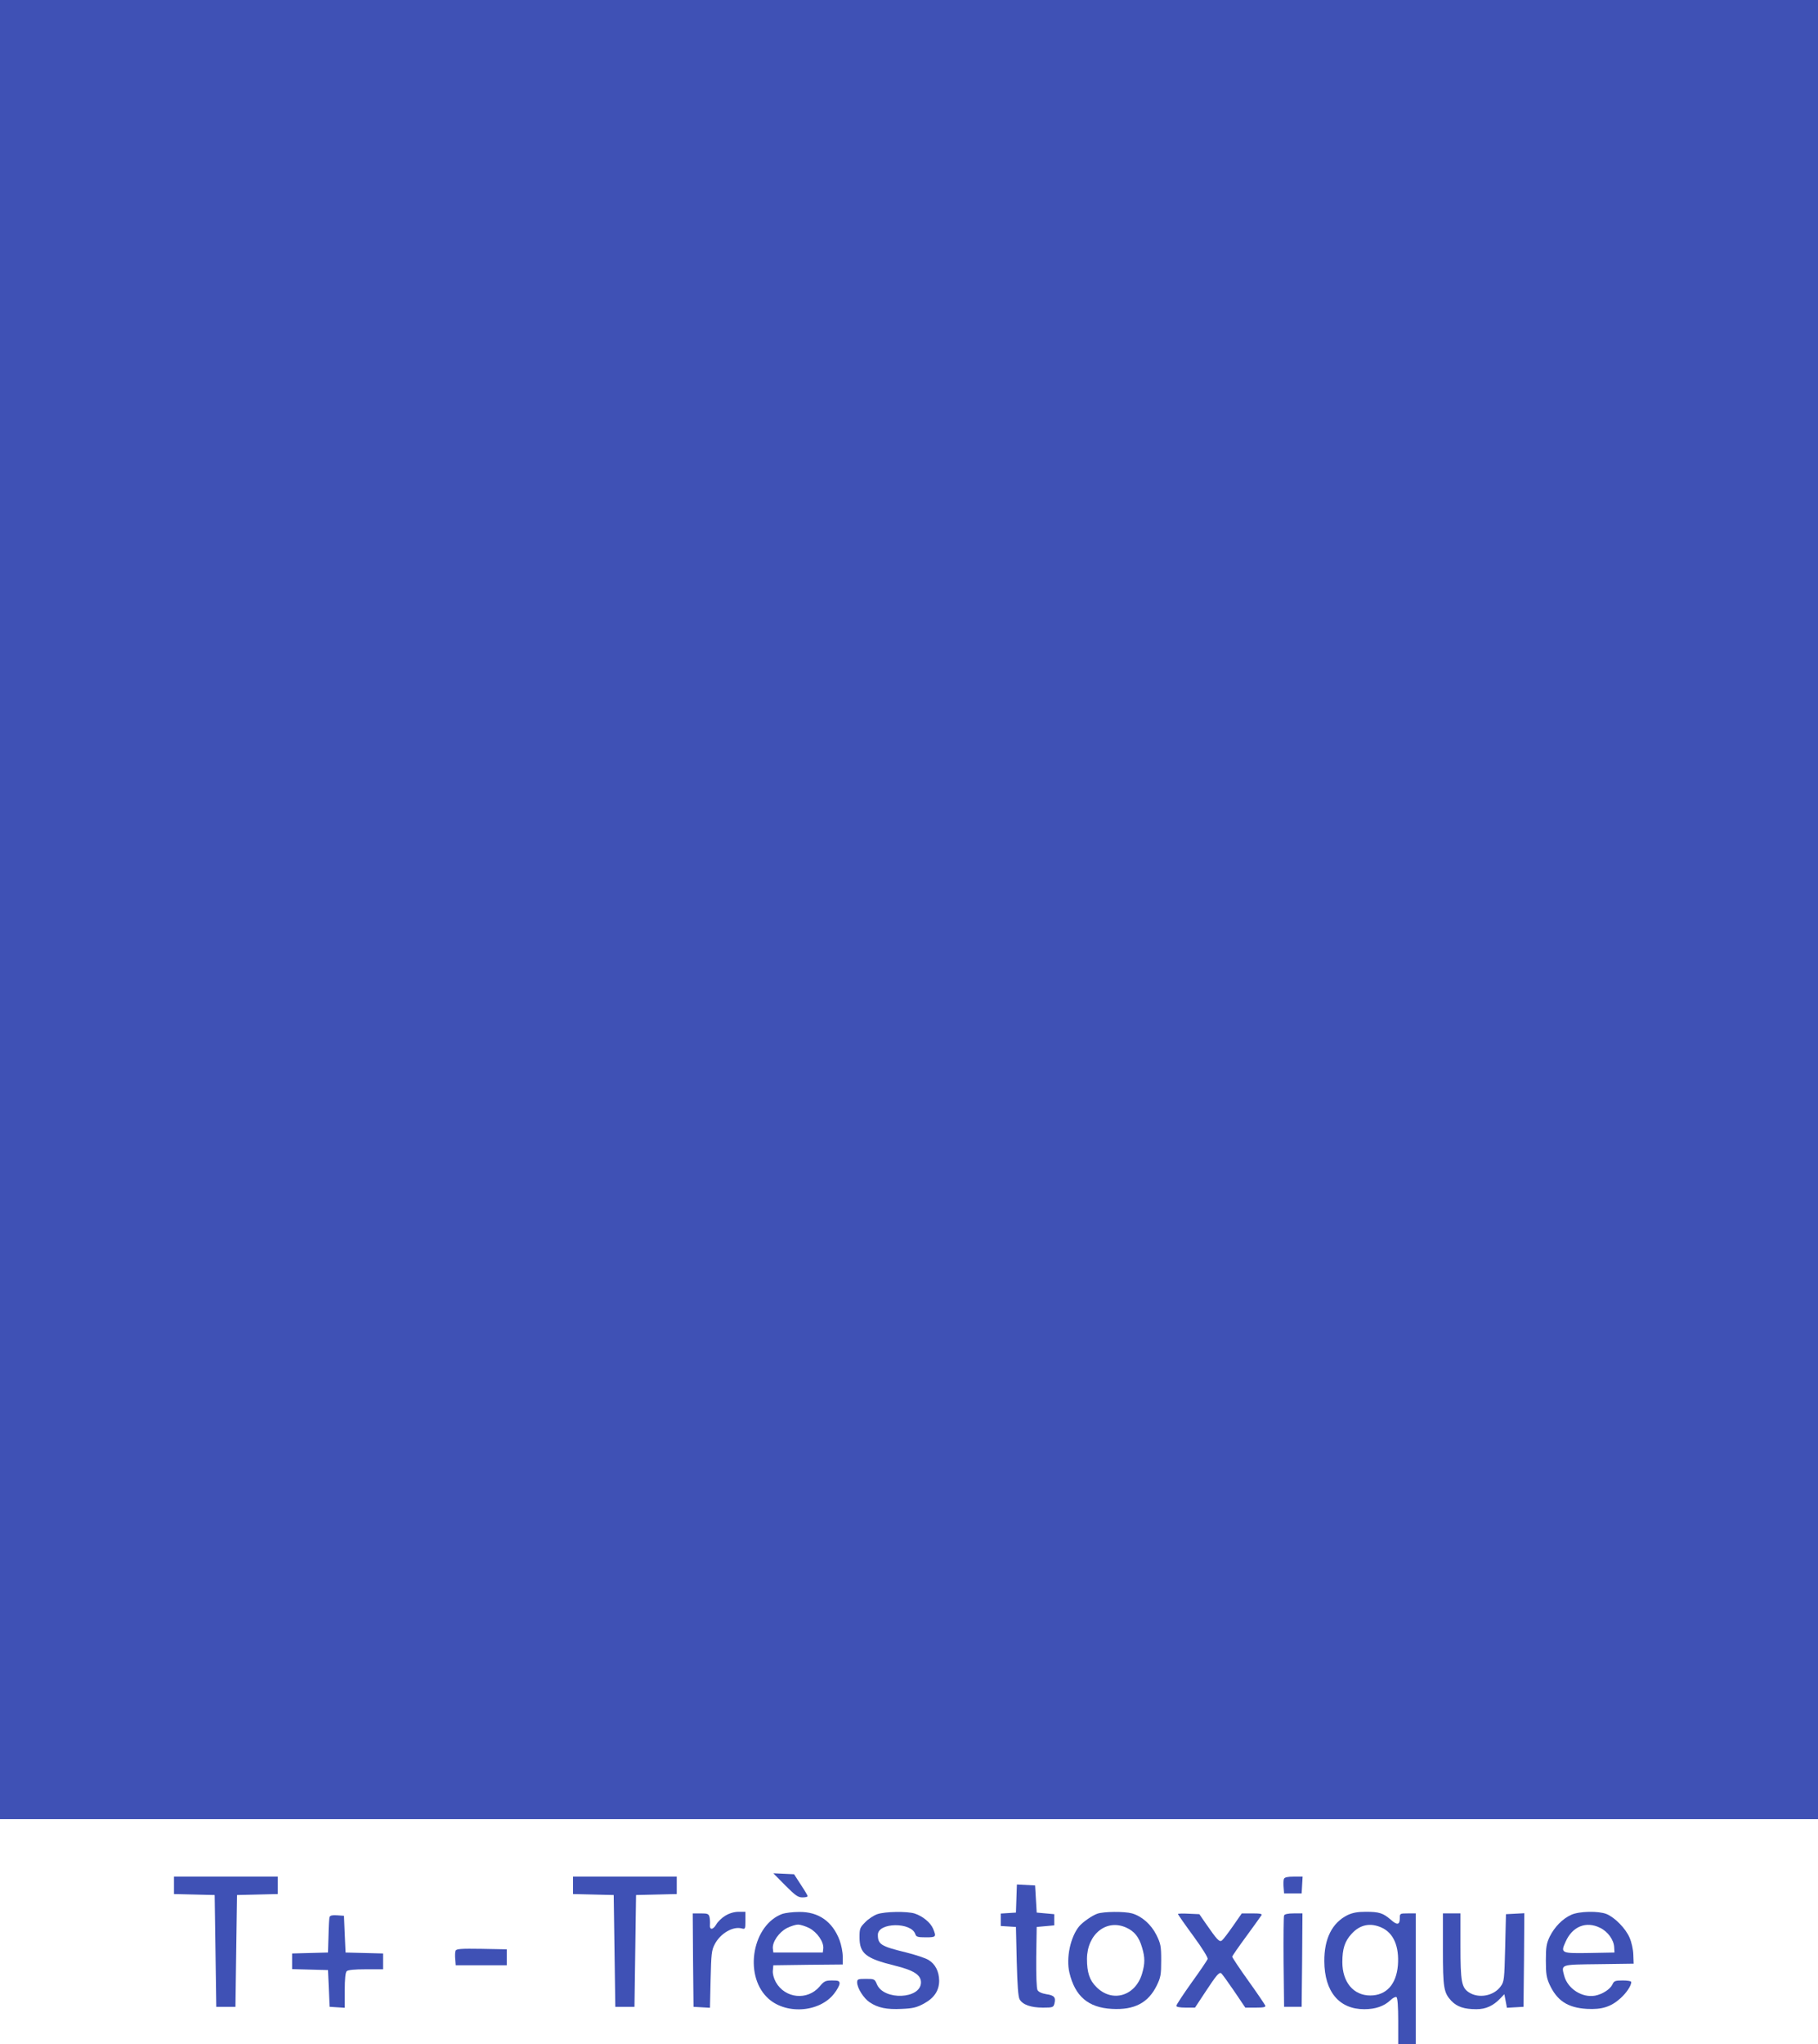 <?xml version="1.0" standalone="no"?>
<!DOCTYPE svg PUBLIC "-//W3C//DTD SVG 20010904//EN"
 "http://www.w3.org/TR/2001/REC-SVG-20010904/DTD/svg10.dtd">
<svg version="1.0" xmlns="http://www.w3.org/2000/svg"
 width="1139pt" height="1280pt" viewBox="0 0 1139 1280"
 preserveAspectRatio="xMidYMid meet">
<g transform="translate(0,1280) scale(0.1,-0.1)"
fill="#3f51b5" stroke="none">
<path d="M0 7105 l0 -5695 5695 0 5695 0 0 5695 0 5695 -5695 0 -5695 0 0
-5695z"/>
<path d="M4920 995 c63 -63 80 -75 107 -75 18 0 33 3 33 8 0 4 -19 36 -43 72
l-42 65 -65 3 -65 3 75 -76z"/>
<path d="M1090 995 l0 -54 128 -3 127 -3 5 -350 5 -350 60 0 60 0 5 350 5 350
128 3 127 3 0 54 0 55 -325 0 -325 0 0 -55z"/>
<path d="M3590 995 l0 -54 128 -3 127 -3 5 -350 5 -350 60 0 60 0 5 350 5 350
128 3 127 3 0 54 0 55 -325 0 -325 0 0 -55z"/>
<path d="M8044 1036 c-3 -8 -4 -31 -2 -52 l3 -39 55 0 55 0 3 53 3 52 -56 0
c-38 0 -57 -4 -61 -14z"/>
<path d="M6368 913 l-3 -88 -47 -3 -48 -3 0 -39 0 -39 48 -3 47 -3 5 -215 c4
-153 9 -222 18 -238 19 -34 71 -52 146 -52 62 0 66 2 72 25 10 39 -1 52 -50
59 -30 5 -49 14 -56 26 -6 12 -9 93 -8 207 l3 188 55 5 55 5 0 35 0 35 -55 5
-55 5 -5 85 -5 85 -57 3 -57 3 -3 -88z"/>
<path d="M4545 806 c-22 -13 -48 -38 -58 -56 -21 -35 -43 -35 -39 1 1 13 0 34
-3 47 -5 19 -12 22 -55 22 l-50 0 2 -292 3 -293 51 -3 52 -3 4 178 c4 159 6
183 26 220 35 67 112 113 168 99 23 -6 24 -5 24 49 l0 55 -42 0 c-28 0 -58 -9
-83 -24z"/>
<path d="M4902 817 c-186 -68 -243 -376 -97 -522 110 -111 329 -98 422 24 18
23 33 51 33 62 0 16 -7 19 -47 19 -41 0 -50 -4 -79 -39 -76 -88 -215 -74 -273
28 -14 26 -21 53 -19 73 l3 33 218 3 217 2 0 50 c0 27 -9 73 -20 102 -44 117
-132 179 -254 177 -39 0 -86 -6 -104 -12z m168 -89 c50 -26 92 -87 88 -128
l-3 -25 -155 0 -155 0 -3 25 c-4 41 38 102 88 128 24 12 56 22 70 22 14 0 46
-10 70 -22z"/>
<path d="M5496 815 c-22 -8 -56 -30 -75 -50 -33 -33 -36 -40 -36 -94 0 -102
38 -133 221 -178 118 -29 164 -58 164 -105 0 -105 -233 -115 -276 -12 -14 33
-16 34 -69 34 -50 0 -55 -2 -55 -22 0 -35 41 -100 79 -125 51 -34 106 -46 201
-41 70 3 94 9 138 33 65 35 96 82 96 144 -1 58 -24 103 -66 129 -19 12 -83 33
-143 48 -156 38 -175 50 -175 110 0 78 211 81 235 3 5 -16 16 -19 66 -19 64 0
66 3 45 54 -16 38 -64 78 -115 95 -47 15 -187 13 -235 -4z"/>
<path d="M6875 818 c-32 -11 -91 -52 -113 -78 -55 -65 -84 -199 -62 -291 35
-148 118 -219 266 -227 141 -8 228 38 281 146 25 51 28 68 28 157 0 91 -3 105
-30 160 -33 66 -91 117 -153 135 -47 13 -178 12 -217 -2z m181 -87 c51 -23 80
-59 99 -124 19 -64 19 -100 0 -165 -42 -140 -187 -183 -286 -83 -43 42 -59 92
-59 176 1 155 122 252 246 196z"/>
<path d="M8442 809 c-96 -48 -146 -147 -145 -289 1 -190 93 -300 250 -300 71
0 125 19 165 57 14 14 31 22 37 19 7 -5 11 -59 11 -152 l0 -144 55 0 55 0 0
410 0 410 -50 0 c-49 0 -50 -1 -50 -29 0 -43 -16 -47 -56 -11 -49 42 -73 50
-157 50 -53 0 -83 -6 -115 -21z m214 -78 c75 -34 111 -118 102 -236 -10 -120
-73 -189 -173 -189 -105 0 -175 83 -175 209 0 83 15 130 57 176 53 59 118 72
189 40z"/>
<path d="M9844 811 c-54 -24 -105 -76 -135 -137 -20 -42 -24 -64 -24 -149 0
-83 4 -108 23 -150 47 -102 114 -146 235 -153 93 -5 150 13 209 66 38 34 68
79 68 102 0 6 -23 10 -53 10 -48 0 -55 -3 -65 -25 -14 -30 -62 -61 -108 -70
-82 -15 -172 43 -194 124 -19 73 -26 70 217 73 l218 3 -2 57 c-1 32 -11 78
-24 107 -24 56 -91 125 -144 147 -50 20 -171 18 -221 -5z m180 -81 c49 -23 87
-76 89 -122 l2 -33 -156 -3 c-179 -3 -183 -1 -150 71 42 95 128 130 215 87z"/>
<path d="M7380 816 c0 -3 43 -65 96 -137 57 -78 93 -136 90 -145 -3 -8 -48
-75 -101 -148 -52 -73 -95 -138 -95 -145 0 -7 22 -11 59 -11 l58 0 64 97 c71
108 87 126 100 118 5 -3 41 -53 80 -110 l71 -105 65 0 c50 0 64 3 60 13 -3 7
-50 77 -106 155 -56 78 -101 146 -101 151 0 4 40 62 88 127 48 66 91 125 95
132 6 9 -7 12 -57 12 l-66 0 -55 -79 c-30 -43 -61 -84 -69 -90 -16 -13 -30 2
-104 109 l-38 55 -67 3 c-37 2 -67 1 -67 -2z"/>
<path d="M8045 807 c-3 -7 -4 -138 -3 -292 l3 -280 55 0 55 0 3 293 2 292 -55
0 c-36 0 -57 -5 -60 -13z"/>
<path d="M9040 596 c0 -243 5 -272 53 -324 36 -37 80 -52 157 -52 59 0 105 21
150 68 l25 26 8 -42 8 -43 52 3 52 3 3 293 2 293 -57 -3 -58 -3 -5 -210 c-5
-198 -6 -212 -28 -242 -43 -60 -138 -78 -200 -37 -45 30 -52 67 -52 289 l0
205 -55 0 -55 0 0 -224z"/>
<path d="M2065 798 c-3 -7 -6 -60 -7 -118 l-3 -105 -112 -3 -113 -3 0 -49 0
-49 113 -3 112 -3 5 -115 5 -115 48 -3 47 -3 0 108 c0 72 4 113 12 121 8 8 49
12 120 12 l108 0 0 50 0 49 -117 3 -118 3 -5 115 -5 115 -43 3 c-28 2 -44 -1
-47 -10z"/>
<path d="M2854 586 c-3 -8 -4 -31 -2 -52 l3 -39 160 0 160 0 0 50 0 50 -158 3
c-129 2 -158 0 -163 -12z"/>
</g>
</svg>
